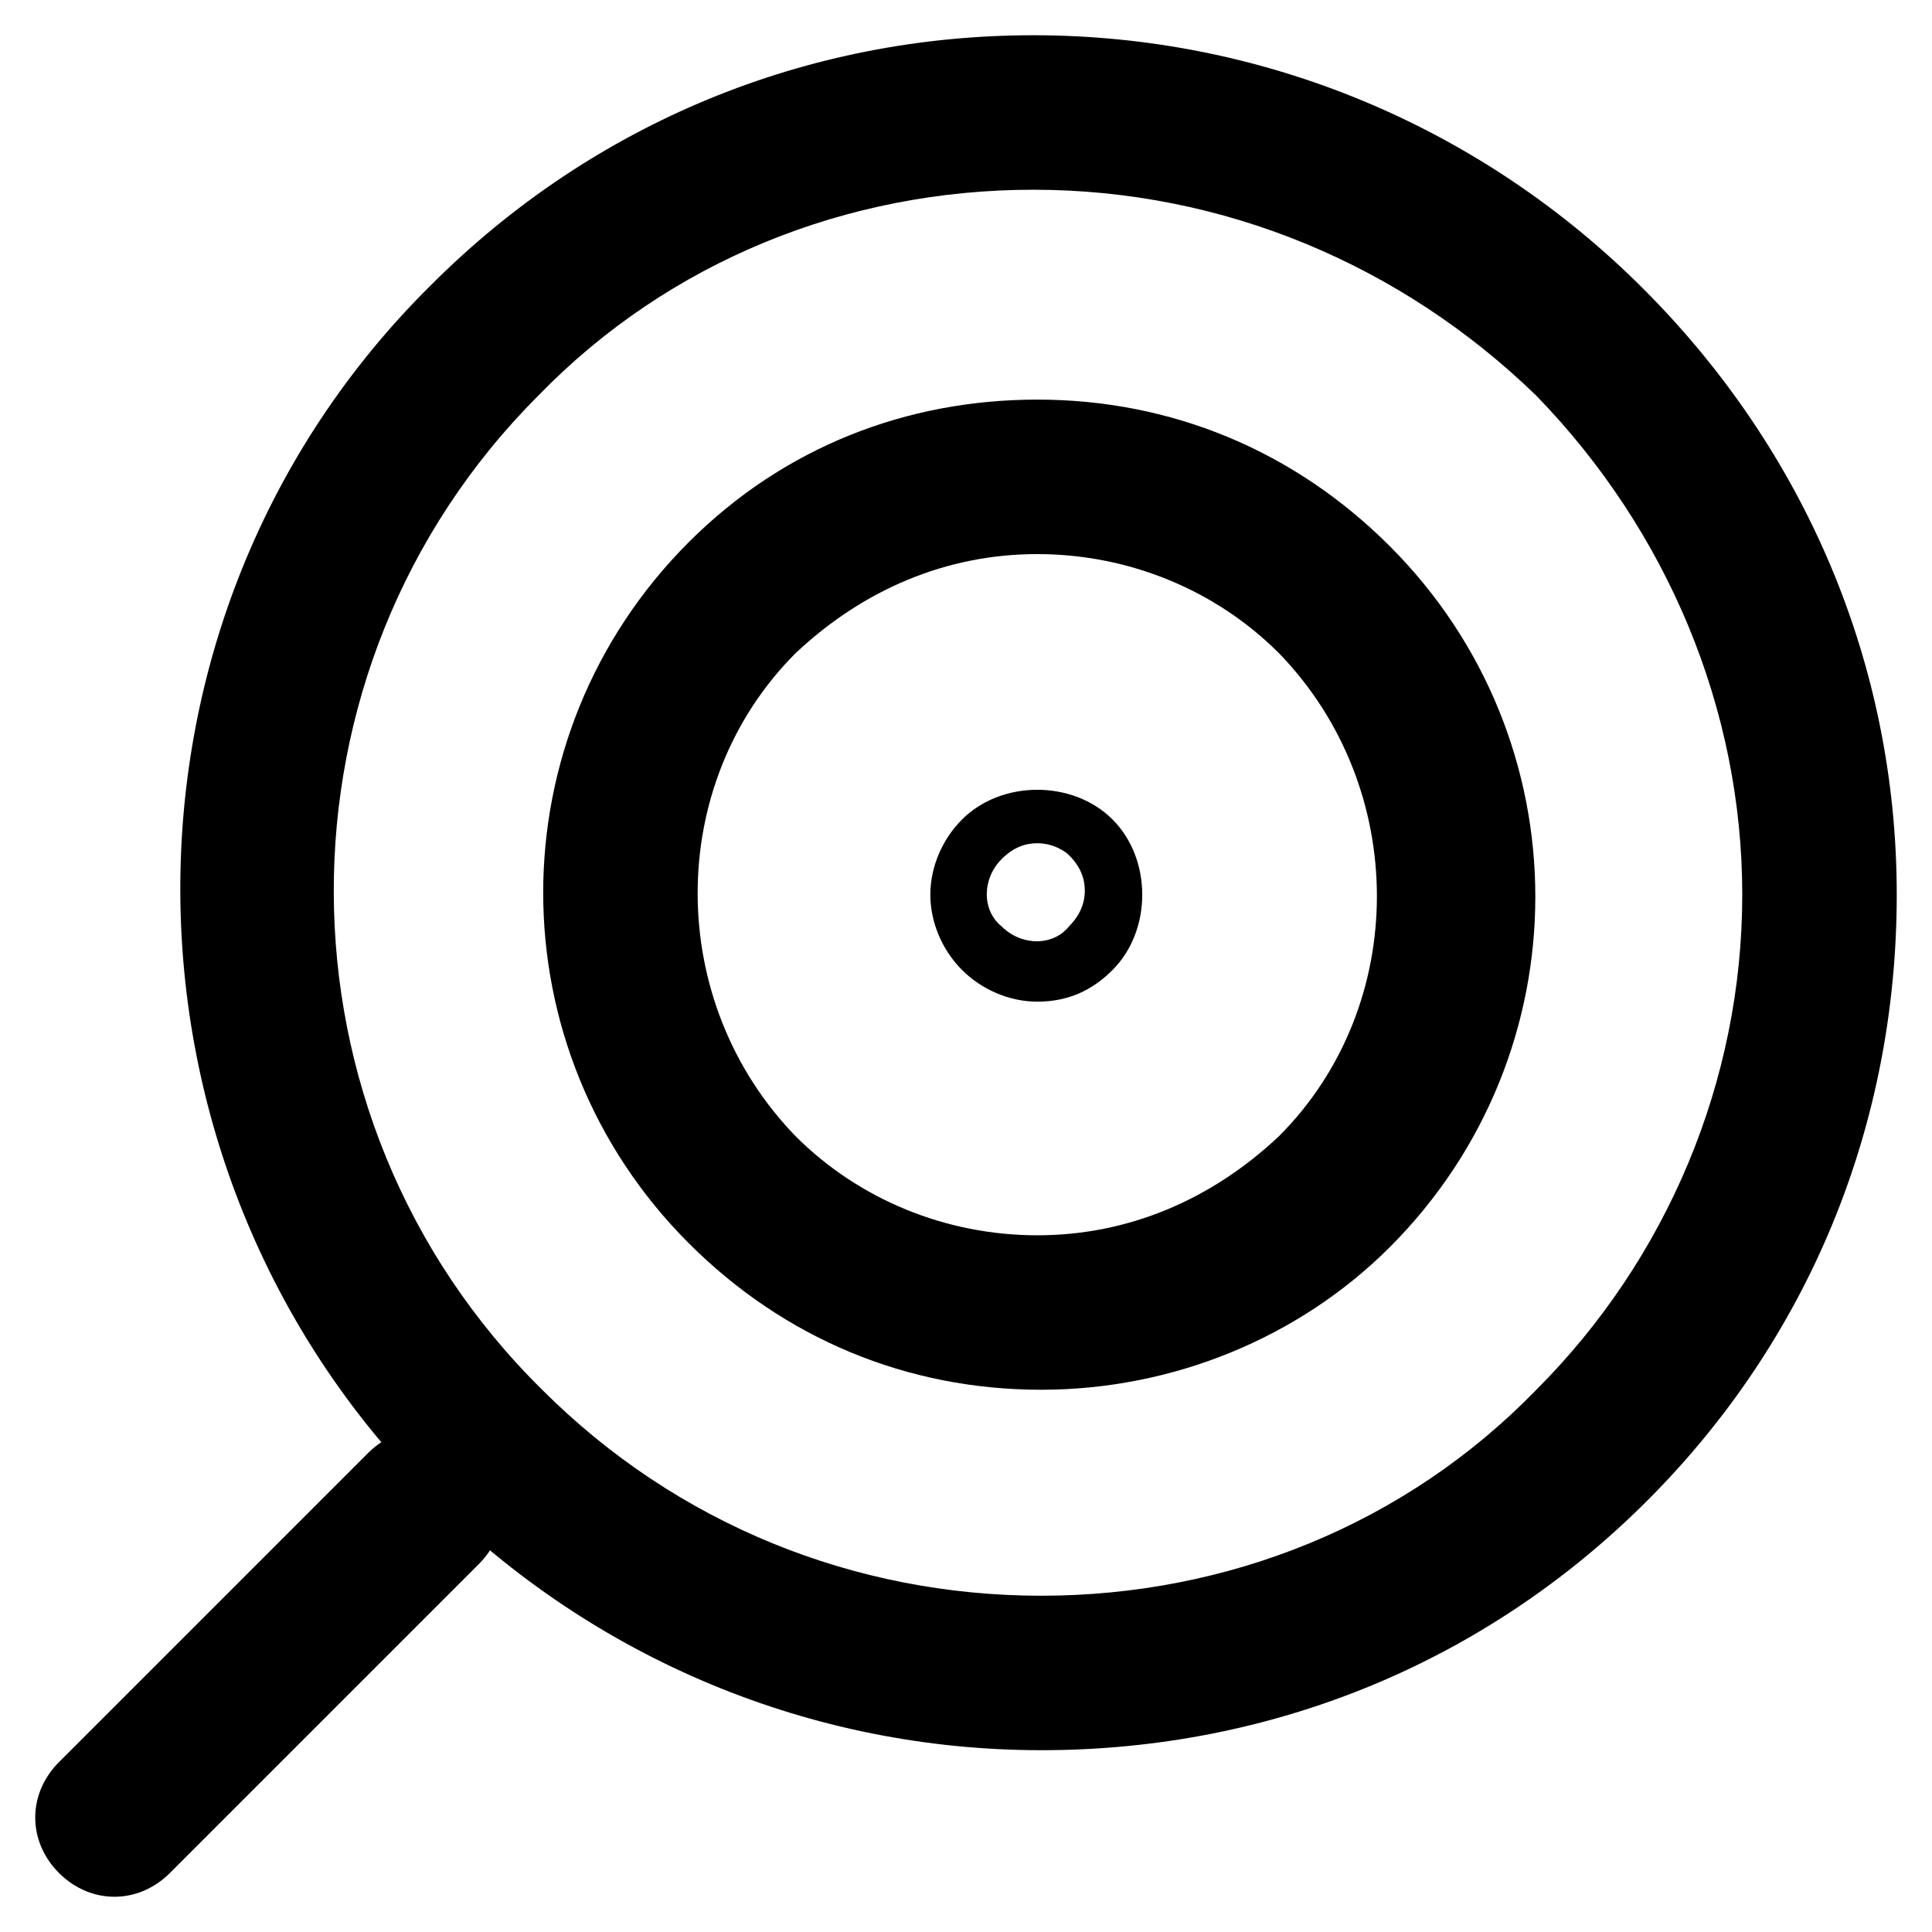 <?xml version="1.0" encoding="UTF-8"?>
<!-- Uploaded to: ICON Repo, www.svgrepo.com, Generator: ICON Repo Mixer Tools -->
<svg fill="#000000" width="800px" height="800px" version="1.1" viewBox="144 144 512 512" xmlns="http://www.w3.org/2000/svg">
 <g>
  <path d="m419.94 607.82c-60.879 0-118.61-24.141-161.64-67.176-88.164-88.164-89.215-233.01 0-321.18 43.035-43.035 99.711-66.125 159.54-66.125 60.879 0 118.61 24.141 161.64 67.176 43.035 43.035 67.176 99.711 67.176 160.59 0 60.879-23.09 117.55-66.125 160.59-43.035 43.035-99.715 66.125-160.59 66.125zm-2.102-413.54c-49.332 0-96.562 18.895-131.2 54.578-72.422 72.422-72.422 191.03 1.051 263.45 35.688 35.688 82.918 54.578 132.25 54.578 49.332 0 96.562-18.895 131.2-54.578 34.637-34.637 54.578-81.867 54.578-131.2s-19.941-96.562-54.578-132.25c-35.688-34.637-82.918-54.578-133.3-54.578z"/>
  <path d="m419.94 512.3c-35.688 0-68.223-13.645-93.414-38.836-51.43-51.43-51.43-134.35 0-185.78 25.191-25.191 57.727-37.785 92.363-37.785 35.688 0 68.223 13.645 93.414 38.836 51.43 51.43 51.43 134.35 0 185.78-24.141 24.141-57.727 37.785-92.363 37.785zm-1.051-221.46c-24.141 0-46.184 9.445-64.027 26.238-34.637 34.637-34.637 92.363 0 128.05 16.793 16.793 39.887 26.238 64.027 26.238s46.184-9.445 64.027-26.238c34.637-34.637 34.637-92.363 0-128.05-16.793-16.793-39.887-26.238-64.027-26.238z"/>
  <path d="m418.89 409.45c-7.348 0-14.695-3.148-19.941-8.398-5.246-5.246-8.398-12.594-8.398-19.941 0-7.348 3.148-14.695 8.398-19.941 10.496-10.496 29.391-10.496 39.887 0 10.496 10.496 10.496 29.391 0 39.887-5.25 5.246-11.547 8.395-19.945 8.395zm0-41.984c-3.148 0-6.297 1.051-9.445 4.199-5.246 5.246-5.246 13.645 0 17.844 5.246 5.246 13.645 5.246 17.844 0 2.098-2.098 4.199-5.246 4.199-9.445 0-3.148-1.051-6.297-4.199-9.445-1.051-1.055-4.199-3.152-8.398-3.152z"/>
  <path d="m174.33 646.66c-5.246 0-10.496-2.098-14.695-6.297-8.398-8.398-8.398-20.992 0-29.391l81.867-81.867c8.398-8.398 20.992-8.398 29.391 0 8.398 8.398 8.398 20.992 0 29.391l-81.867 81.867c-4.199 4.195-9.445 6.297-14.695 6.297z"/>
 </g>
</svg>